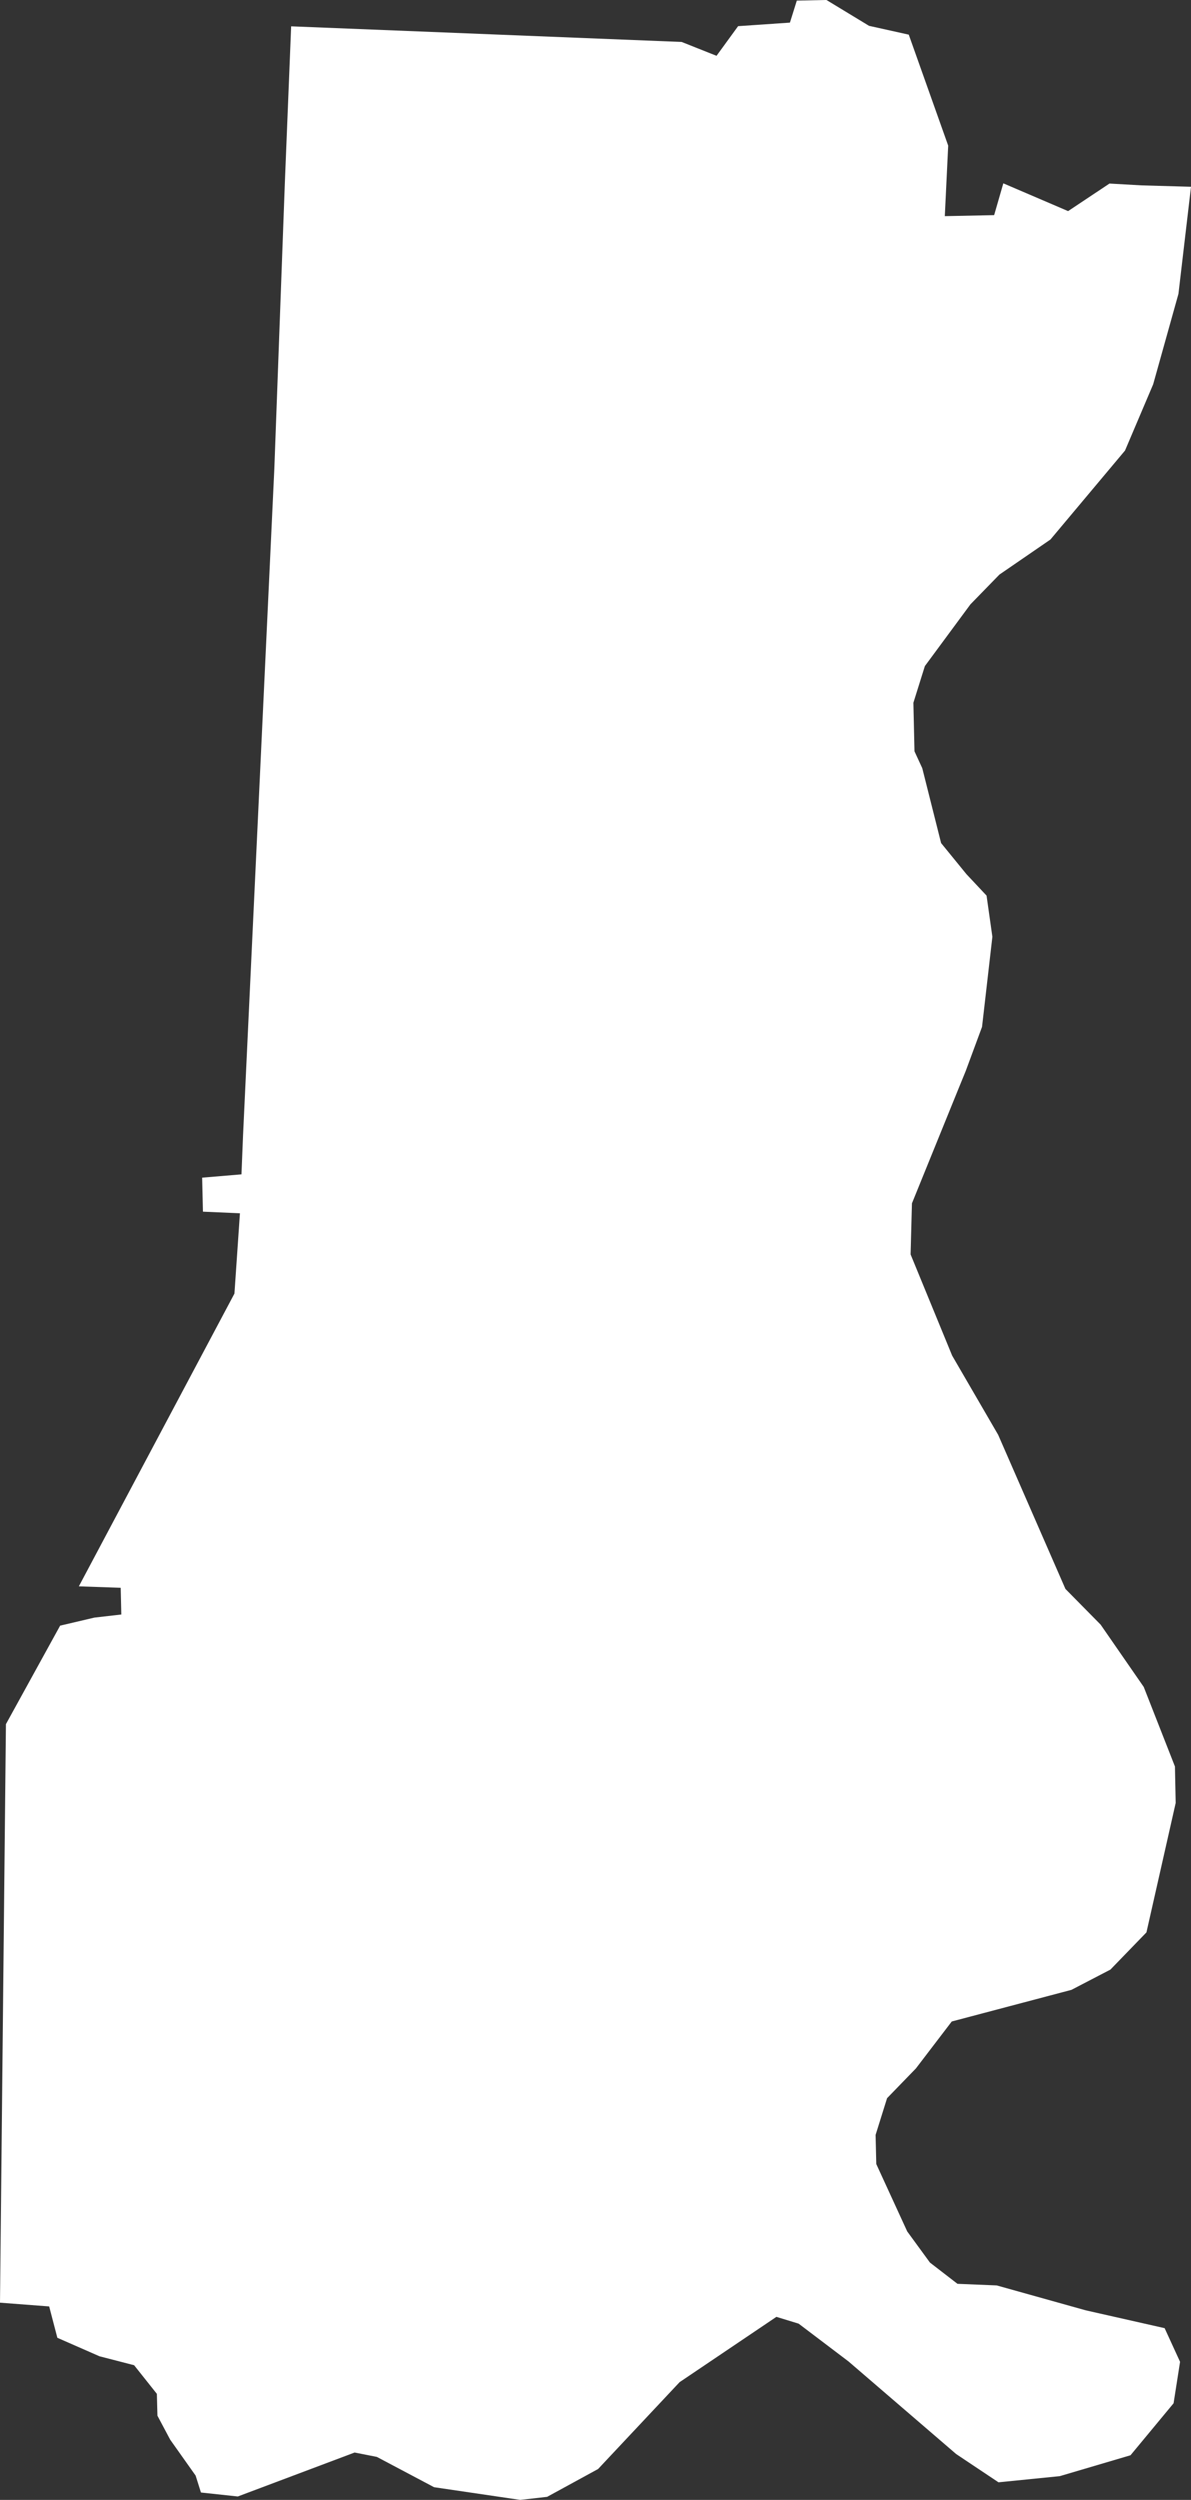 <?xml version="1.0" encoding="UTF-8"?><svg id="Layer_2" xmlns="http://www.w3.org/2000/svg" viewBox="0 0 600.83 1260.74"><rect x="0" y="0" width="600.83" height="1260.74" fill="#333333" stroke="none"/><g id="Layer_1-2"><path d="M0,1161.27l2.99-291.76,27.35-49.68,17.27-4.05,13.59-1.57-.31-13.47-21.11-.73,78.49-147.64,2.77-40.5-18.66-.81-.4-17.15,19.84-1.67.79-19.63,15.78-336.12,5.33-144.72,3.16-78.49,197.01,7.88,17.58,6.99,10.89-14.96,26.14-1.78,3.47-11.1,14.95-.32,21.49,13.04,20.04,4.45,19.89,55.97-1.71,35.56,24.89-.51,4.63-16.04,32.68,14.01,20.87-13.9,16.2.92,24.93.7-6.34,54.03-12.75,45.6-14.2,33.4-37.62,44.87-25.75,17.69-14.62,15.01-22.98,31.13-5.79,18.49.55,24.49,3.93,8.51,9.5,37.77,12.77,15.66,10.16,10.83,2.94,20.76-5.22,45.44-8.23,22.25-3.53,8.64-23.6,58.1-.68,25.76,20.96,51.03,23.22,39.96,33.93,77.71,17.76,18.01,21.75,31.43,15.74,40.12.37,18.39-14.75,65.26-18.17,18.76-19.64,10.21-60.4,15.96-18.09,23.68-14.55,15.01-5.79,18.52.35,14.69,15.61,33.99,11.46,15.69,13.89,10.72,19.8.81,44.91,12.56,39.79,8.99,7.79,16.98-3.27,20.9-21.73,26.22-35.67,10.53-30.93,3.11-21.36-14.26-54.26-46.66-25.2-19.09-11.22-3.43-48.84,32.94-41.11,43.79-25.7,14.04-13.59,1.54-43.46-6.4-28.86-15.28-11.22-2.21-58.93,22.17-18.59-2-2.68-8.53-12.82-18.09-6.45-12.12-.29-11.02-11.48-14.44-17.47-4.51-21.25-9.32-4.13-15.82-24.82-1.89Z" fill="#fff"/></g></svg>